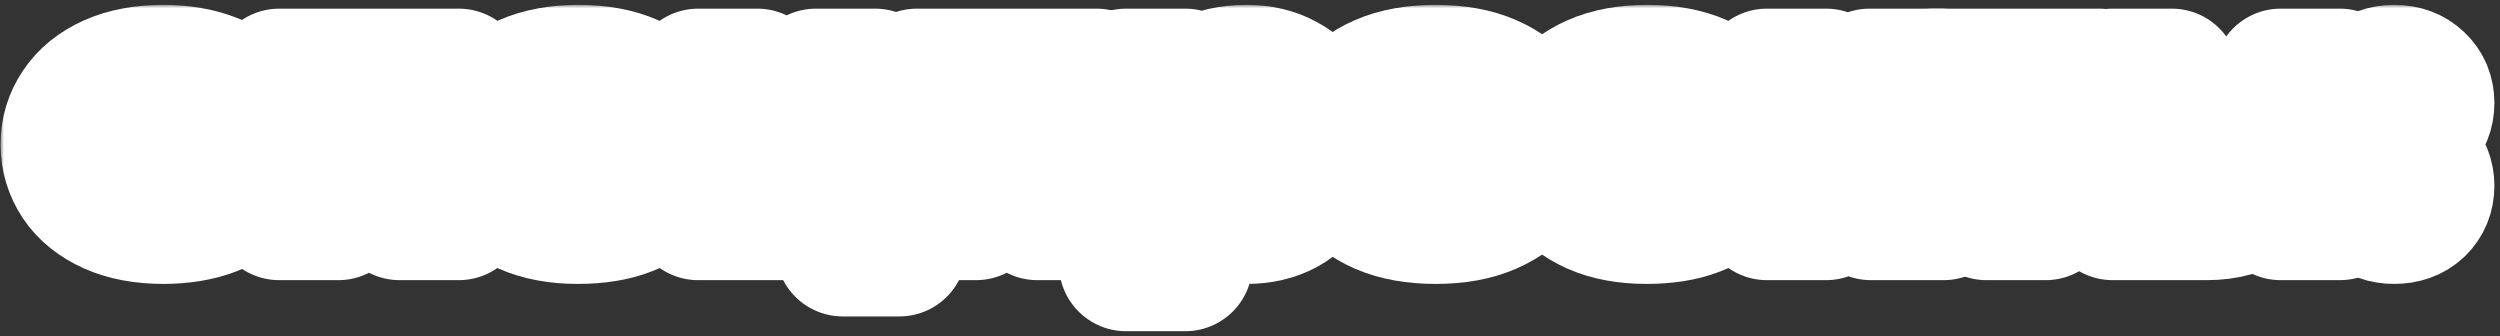 <?xml version="1.0" encoding="UTF-8"?> <svg xmlns="http://www.w3.org/2000/svg" width="372" height="50" viewBox="0 0 372 50" fill="none"><rect x="0" y="0" width="372" height="50" fill="#333333" stroke="none"/><mask id="path-1-outside-1_968_113" maskUnits="userSpaceOnUse" x="0.082" y="0.726" width="372" height="49" fill="black"><rect fill="white" x="0.082" y="0.726" width="372" height="49"></rect><path d="M24.322 32.246C21.308 32.246 18.721 31.766 16.561 30.806C14.428 29.846 12.815 28.552 11.722 26.926C10.628 25.272 10.082 23.459 10.082 21.486C10.082 19.512 10.628 17.712 11.722 16.086C12.815 14.432 14.428 13.126 16.561 12.166C18.721 11.206 21.308 10.726 24.322 10.726C27.015 10.726 29.401 11.126 31.482 11.926C33.562 12.699 35.215 13.792 36.441 15.206C37.668 16.619 38.375 18.246 38.562 20.086H29.762C29.548 19.366 28.975 18.766 28.041 18.286C27.135 17.779 25.895 17.526 24.322 17.526C22.615 17.526 21.282 17.912 20.322 18.686C19.361 19.459 18.881 20.392 18.881 21.486C18.881 22.579 19.361 23.512 20.322 24.286C21.282 25.059 22.615 25.446 24.322 25.446C25.895 25.446 27.135 25.206 28.041 24.726C28.975 24.219 29.548 23.606 29.762 22.886H38.562C38.375 24.726 37.668 26.352 36.441 27.766C35.215 29.179 33.562 30.286 31.482 31.086C29.401 31.859 27.015 32.246 24.322 32.246Z"></path><path d="M50.35 31.686H41.55V11.286H68.27V31.686H59.47V18.686H50.35V31.686Z"></path><path d="M100.483 21.606C100.483 22.219 100.43 22.912 100.323 23.686H80.243C81.15 25.259 83.11 26.046 86.123 26.046C87.696 26.046 88.87 25.939 89.643 25.726C90.443 25.512 91.136 25.232 91.723 24.886H100.123C99.723 26.006 98.976 27.126 97.883 28.246C96.816 29.366 95.283 30.312 93.283 31.086C91.283 31.859 88.843 32.246 85.963 32.246C82.95 32.246 80.363 31.766 78.203 30.806C76.07 29.846 74.443 28.552 73.323 26.926C72.23 25.299 71.683 23.486 71.683 21.486C71.683 19.486 72.23 17.672 73.323 16.046C74.443 14.419 76.083 13.126 78.243 12.166C80.43 11.206 83.043 10.726 86.083 10.726C89.15 10.726 91.763 11.206 93.923 12.166C96.083 13.126 97.71 14.432 98.803 16.086C99.923 17.739 100.483 19.579 100.483 21.606ZM86.083 16.926C83.096 16.926 81.15 17.712 80.243 19.286H91.923C91.016 17.712 89.07 16.926 86.083 16.926Z"></path><path d="M133.814 37.086H125.414V31.686H103.894V11.286H112.694V24.486H121.414V11.286H130.214V24.486H133.814V37.086Z"></path><path d="M145.233 31.686H136.433V11.286H163.153V31.686H154.353V18.686H145.233V31.686Z"></path><path d="M167.566 39.286V11.286H176.366L175.166 16.486H175.966C176.606 14.539 177.713 13.099 179.286 12.166C180.859 11.206 182.939 10.726 185.526 10.726C187.686 10.726 189.579 11.179 191.206 12.086C192.859 12.966 194.126 14.219 195.006 15.846C195.913 17.472 196.366 19.352 196.366 21.486C196.366 23.619 195.913 25.499 195.006 27.126C194.126 28.752 192.859 30.019 191.206 30.926C189.579 31.806 187.686 32.246 185.526 32.246C182.939 32.246 180.859 31.779 179.286 30.846C177.713 29.886 176.606 28.432 175.966 26.486H175.166C175.966 28.992 176.366 31.459 176.366 33.886V39.286H167.566ZM182.046 25.446C183.833 25.446 185.193 25.072 186.126 24.326C187.086 23.579 187.566 22.632 187.566 21.486C187.566 20.339 187.086 19.392 186.126 18.646C185.193 17.899 183.833 17.526 182.046 17.526C180.286 17.526 178.926 17.899 177.966 18.646C177.033 19.392 176.566 20.339 176.566 21.486C176.566 22.632 177.033 23.579 177.966 24.326C178.926 25.072 180.286 25.446 182.046 25.446Z"></path><path d="M213.629 32.246C210.482 32.246 207.802 31.766 205.589 30.806C203.402 29.846 201.749 28.552 200.629 26.926C199.509 25.299 198.949 23.486 198.949 21.486C198.949 19.486 199.509 17.672 200.629 16.046C201.749 14.419 203.402 13.126 205.589 12.166C207.802 11.206 210.482 10.726 213.629 10.726C216.775 10.726 219.442 11.206 221.629 12.166C223.842 13.126 225.509 14.419 226.629 16.046C227.749 17.672 228.309 19.486 228.309 21.486C228.309 23.486 227.749 25.299 226.629 26.926C225.509 28.552 223.842 29.846 221.629 30.806C219.442 31.766 216.775 32.246 213.629 32.246ZM213.629 25.446C215.549 25.446 217.002 25.072 217.989 24.326C219.002 23.579 219.509 22.632 219.509 21.486C219.509 20.366 219.002 19.432 217.989 18.686C216.975 17.912 215.522 17.526 213.629 17.526C211.735 17.526 210.282 17.912 209.269 18.686C208.255 19.432 207.749 20.366 207.749 21.486C207.749 22.632 208.242 23.579 209.229 24.326C210.242 25.072 211.709 25.446 213.629 25.446Z"></path><path d="M259.507 21.606C259.507 22.219 259.453 22.912 259.347 23.686H239.267C240.173 25.259 242.133 26.046 245.147 26.046C246.72 26.046 247.893 25.939 248.667 25.726C249.467 25.512 250.16 25.232 250.747 24.886H259.147C258.747 26.006 258 27.126 256.907 28.246C255.84 29.366 254.307 30.312 252.307 31.086C250.307 31.859 247.867 32.246 244.987 32.246C241.973 32.246 239.387 31.766 237.227 30.806C235.093 29.846 233.467 28.552 232.347 26.926C231.253 25.299 230.707 23.486 230.707 21.486C230.707 19.486 231.253 17.672 232.347 16.046C233.467 14.419 235.107 13.126 237.267 12.166C239.453 11.206 242.067 10.726 245.107 10.726C248.173 10.726 250.787 11.206 252.947 12.166C255.107 13.126 256.733 14.432 257.827 16.086C258.947 17.739 259.507 19.579 259.507 21.606ZM245.107 16.926C242.12 16.926 240.173 17.712 239.267 19.286H250.947C250.04 17.712 248.093 16.926 245.107 16.926Z"></path><path d="M280.837 21.006L289.197 31.686H278.397L271.717 21.966V31.686H262.917V11.286H271.717V20.246L278.197 11.286H288.797L280.837 21.006Z"></path><path d="M304.387 31.686H295.587V18.686H287.627V11.286H312.347V18.686H304.387V31.686Z"></path><path d="M328.283 16.086C331.349 16.086 333.656 16.779 335.203 18.166C336.776 19.526 337.563 21.432 337.563 23.886C337.563 26.339 336.776 28.259 335.203 29.646C333.656 31.006 331.349 31.686 328.283 31.686H314.363V11.286H323.163V16.086H328.283ZM339.363 31.686V11.286H348.163V31.686H339.363ZM327.163 25.486C327.829 25.486 328.323 25.352 328.643 25.086C328.989 24.792 329.163 24.392 329.163 23.886C329.163 23.379 328.989 22.992 328.643 22.726C328.323 22.432 327.829 22.286 327.163 22.286H322.563V25.486H327.163Z"></path><path d="M356.246 19.926C354.806 19.926 353.633 19.499 352.726 18.646C351.819 17.766 351.366 16.659 351.366 15.326C351.366 13.992 351.819 12.899 352.726 12.046C353.633 11.166 354.806 10.726 356.246 10.726C357.713 10.726 358.899 11.166 359.806 12.046C360.713 12.899 361.166 13.992 361.166 15.326C361.166 16.659 360.713 17.766 359.806 18.646C358.899 19.499 357.713 19.926 356.246 19.926ZM356.246 32.246C354.806 32.246 353.633 31.819 352.726 30.966C351.819 30.086 351.366 28.979 351.366 27.646C351.366 26.312 351.819 25.219 352.726 24.366C353.633 23.486 354.806 23.046 356.246 23.046C357.713 23.046 358.899 23.486 359.806 24.366C360.713 25.219 361.166 26.312 361.166 27.646C361.166 28.979 360.713 30.086 359.806 30.966C358.899 31.819 357.713 32.246 356.246 32.246Z"></path></mask><path d="M24.322 32.246C21.308 32.246 18.721 31.766 16.561 30.806C14.428 29.846 12.815 28.552 11.722 26.926C10.628 25.272 10.082 23.459 10.082 21.486C10.082 19.512 10.628 17.712 11.722 16.086C12.815 14.432 14.428 13.126 16.561 12.166C18.721 11.206 21.308 10.726 24.322 10.726C27.015 10.726 29.401 11.126 31.482 11.926C33.562 12.699 35.215 13.792 36.441 15.206C37.668 16.619 38.375 18.246 38.562 20.086H29.762C29.548 19.366 28.975 18.766 28.041 18.286C27.135 17.779 25.895 17.526 24.322 17.526C22.615 17.526 21.282 17.912 20.322 18.686C19.361 19.459 18.881 20.392 18.881 21.486C18.881 22.579 19.361 23.512 20.322 24.286C21.282 25.059 22.615 25.446 24.322 25.446C25.895 25.446 27.135 25.206 28.041 24.726C28.975 24.219 29.548 23.606 29.762 22.886H38.562C38.375 24.726 37.668 26.352 36.441 27.766C35.215 29.179 33.562 30.286 31.482 31.086C29.401 31.859 27.015 32.246 24.322 32.246Z" fill="white"></path><path d="M50.35 31.686H41.55V11.286H68.27V31.686H59.47V18.686H50.35V31.686Z" fill="white"></path><path d="M100.483 21.606C100.483 22.219 100.43 22.912 100.323 23.686H80.243C81.15 25.259 83.11 26.046 86.123 26.046C87.696 26.046 88.87 25.939 89.643 25.726C90.443 25.512 91.136 25.232 91.723 24.886H100.123C99.723 26.006 98.976 27.126 97.883 28.246C96.816 29.366 95.283 30.312 93.283 31.086C91.283 31.859 88.843 32.246 85.963 32.246C82.95 32.246 80.363 31.766 78.203 30.806C76.07 29.846 74.443 28.552 73.323 26.926C72.23 25.299 71.683 23.486 71.683 21.486C71.683 19.486 72.23 17.672 73.323 16.046C74.443 14.419 76.083 13.126 78.243 12.166C80.43 11.206 83.043 10.726 86.083 10.726C89.15 10.726 91.763 11.206 93.923 12.166C96.083 13.126 97.71 14.432 98.803 16.086C99.923 17.739 100.483 19.579 100.483 21.606ZM86.083 16.926C83.096 16.926 81.15 17.712 80.243 19.286H91.923C91.016 17.712 89.07 16.926 86.083 16.926Z" fill="white"></path><path d="M133.814 37.086H125.414V31.686H103.894V11.286H112.694V24.486H121.414V11.286H130.214V24.486H133.814V37.086Z" fill="white"></path><path d="M145.233 31.686H136.433V11.286H163.153V31.686H154.353V18.686H145.233V31.686Z" fill="white"></path><path d="M167.566 39.286V11.286H176.366L175.166 16.486H175.966C176.606 14.539 177.713 13.099 179.286 12.166C180.859 11.206 182.939 10.726 185.526 10.726C187.686 10.726 189.579 11.179 191.206 12.086C192.859 12.966 194.126 14.219 195.006 15.846C195.913 17.472 196.366 19.352 196.366 21.486C196.366 23.619 195.913 25.499 195.006 27.126C194.126 28.752 192.859 30.019 191.206 30.926C189.579 31.806 187.686 32.246 185.526 32.246C182.939 32.246 180.859 31.779 179.286 30.846C177.713 29.886 176.606 28.432 175.966 26.486H175.166C175.966 28.992 176.366 31.459 176.366 33.886V39.286H167.566ZM182.046 25.446C183.833 25.446 185.193 25.072 186.126 24.326C187.086 23.579 187.566 22.632 187.566 21.486C187.566 20.339 187.086 19.392 186.126 18.646C185.193 17.899 183.833 17.526 182.046 17.526C180.286 17.526 178.926 17.899 177.966 18.646C177.033 19.392 176.566 20.339 176.566 21.486C176.566 22.632 177.033 23.579 177.966 24.326C178.926 25.072 180.286 25.446 182.046 25.446Z" fill="white"></path><path d="M213.629 32.246C210.482 32.246 207.802 31.766 205.589 30.806C203.402 29.846 201.749 28.552 200.629 26.926C199.509 25.299 198.949 23.486 198.949 21.486C198.949 19.486 199.509 17.672 200.629 16.046C201.749 14.419 203.402 13.126 205.589 12.166C207.802 11.206 210.482 10.726 213.629 10.726C216.775 10.726 219.442 11.206 221.629 12.166C223.842 13.126 225.509 14.419 226.629 16.046C227.749 17.672 228.309 19.486 228.309 21.486C228.309 23.486 227.749 25.299 226.629 26.926C225.509 28.552 223.842 29.846 221.629 30.806C219.442 31.766 216.775 32.246 213.629 32.246ZM213.629 25.446C215.549 25.446 217.002 25.072 217.989 24.326C219.002 23.579 219.509 22.632 219.509 21.486C219.509 20.366 219.002 19.432 217.989 18.686C216.975 17.912 215.522 17.526 213.629 17.526C211.735 17.526 210.282 17.912 209.269 18.686C208.255 19.432 207.749 20.366 207.749 21.486C207.749 22.632 208.242 23.579 209.229 24.326C210.242 25.072 211.709 25.446 213.629 25.446Z" fill="white"></path><path d="M259.507 21.606C259.507 22.219 259.453 22.912 259.347 23.686H239.267C240.173 25.259 242.133 26.046 245.147 26.046C246.72 26.046 247.893 25.939 248.667 25.726C249.467 25.512 250.16 25.232 250.747 24.886H259.147C258.747 26.006 258 27.126 256.907 28.246C255.84 29.366 254.307 30.312 252.307 31.086C250.307 31.859 247.867 32.246 244.987 32.246C241.973 32.246 239.387 31.766 237.227 30.806C235.093 29.846 233.467 28.552 232.347 26.926C231.253 25.299 230.707 23.486 230.707 21.486C230.707 19.486 231.253 17.672 232.347 16.046C233.467 14.419 235.107 13.126 237.267 12.166C239.453 11.206 242.067 10.726 245.107 10.726C248.173 10.726 250.787 11.206 252.947 12.166C255.107 13.126 256.733 14.432 257.827 16.086C258.947 17.739 259.507 19.579 259.507 21.606ZM245.107 16.926C242.12 16.926 240.173 17.712 239.267 19.286H250.947C250.04 17.712 248.093 16.926 245.107 16.926Z" fill="white"></path><path d="M280.837 21.006L289.197 31.686H278.397L271.717 21.966V31.686H262.917V11.286H271.717V20.246L278.197 11.286H288.797L280.837 21.006Z" fill="white"></path><path d="M304.387 31.686H295.587V18.686H287.627V11.286H312.347V18.686H304.387V31.686Z" fill="white"></path><path d="M328.283 16.086C331.349 16.086 333.656 16.779 335.203 18.166C336.776 19.526 337.563 21.432 337.563 23.886C337.563 26.339 336.776 28.259 335.203 29.646C333.656 31.006 331.349 31.686 328.283 31.686H314.363V11.286H323.163V16.086H328.283ZM339.363 31.686V11.286H348.163V31.686H339.363ZM327.163 25.486C327.829 25.486 328.323 25.352 328.643 25.086C328.989 24.792 329.163 24.392 329.163 23.886C329.163 23.379 328.989 22.992 328.643 22.726C328.323 22.432 327.829 22.286 327.163 22.286H322.563V25.486H327.163Z" fill="white"></path><path d="M356.246 19.926C354.806 19.926 353.633 19.499 352.726 18.646C351.819 17.766 351.366 16.659 351.366 15.326C351.366 13.992 351.819 12.899 352.726 12.046C353.633 11.166 354.806 10.726 356.246 10.726C357.713 10.726 358.899 11.166 359.806 12.046C360.713 12.899 361.166 13.992 361.166 15.326C361.166 16.659 360.713 17.766 359.806 18.646C358.899 19.499 357.713 19.926 356.246 19.926ZM356.246 32.246C354.806 32.246 353.633 31.819 352.726 30.966C351.819 30.086 351.366 28.979 351.366 27.646C351.366 26.312 351.819 25.219 352.726 24.366C353.633 23.486 354.806 23.046 356.246 23.046C357.713 23.046 358.899 23.486 359.806 24.366C360.713 25.219 361.166 26.312 361.166 27.646C361.166 28.979 360.713 30.086 359.806 30.966C358.899 31.819 357.713 32.246 356.246 32.246Z" fill="white"></path><path d="M24.322 32.246C21.308 32.246 18.721 31.766 16.561 30.806C14.428 29.846 12.815 28.552 11.722 26.926C10.628 25.272 10.082 23.459 10.082 21.486C10.082 19.512 10.628 17.712 11.722 16.086C12.815 14.432 14.428 13.126 16.561 12.166C18.721 11.206 21.308 10.726 24.322 10.726C27.015 10.726 29.401 11.126 31.482 11.926C33.562 12.699 35.215 13.792 36.441 15.206C37.668 16.619 38.375 18.246 38.562 20.086H29.762C29.548 19.366 28.975 18.766 28.041 18.286C27.135 17.779 25.895 17.526 24.322 17.526C22.615 17.526 21.282 17.912 20.322 18.686C19.361 19.459 18.881 20.392 18.881 21.486C18.881 22.579 19.361 23.512 20.322 24.286C21.282 25.059 22.615 25.446 24.322 25.446C25.895 25.446 27.135 25.206 28.041 24.726C28.975 24.219 29.548 23.606 29.762 22.886H38.562C38.375 24.726 37.668 26.352 36.441 27.766C35.215 29.179 33.562 30.286 31.482 31.086C29.401 31.859 27.015 32.246 24.322 32.246Z" stroke="white" stroke-width="20" stroke-linejoin="round" mask="url(#path-1-outside-1_968_113)"></path><path d="M50.35 31.686H41.55V11.286H68.27V31.686H59.47V18.686H50.35V31.686Z" stroke="white" stroke-width="20" stroke-linejoin="round" mask="url(#path-1-outside-1_968_113)"></path><path d="M100.483 21.606C100.483 22.219 100.43 22.912 100.323 23.686H80.243C81.15 25.259 83.11 26.046 86.123 26.046C87.696 26.046 88.87 25.939 89.643 25.726C90.443 25.512 91.136 25.232 91.723 24.886H100.123C99.723 26.006 98.976 27.126 97.883 28.246C96.816 29.366 95.283 30.312 93.283 31.086C91.283 31.859 88.843 32.246 85.963 32.246C82.95 32.246 80.363 31.766 78.203 30.806C76.07 29.846 74.443 28.552 73.323 26.926C72.23 25.299 71.683 23.486 71.683 21.486C71.683 19.486 72.23 17.672 73.323 16.046C74.443 14.419 76.083 13.126 78.243 12.166C80.43 11.206 83.043 10.726 86.083 10.726C89.15 10.726 91.763 11.206 93.923 12.166C96.083 13.126 97.71 14.432 98.803 16.086C99.923 17.739 100.483 19.579 100.483 21.606ZM86.083 16.926C83.096 16.926 81.15 17.712 80.243 19.286H91.923C91.016 17.712 89.07 16.926 86.083 16.926Z" stroke="white" stroke-width="20" stroke-linejoin="round" mask="url(#path-1-outside-1_968_113)"></path><path d="M133.814 37.086H125.414V31.686H103.894V11.286H112.694V24.486H121.414V11.286H130.214V24.486H133.814V37.086Z" stroke="white" stroke-width="20" stroke-linejoin="round" mask="url(#path-1-outside-1_968_113)"></path><path d="M145.233 31.686H136.433V11.286H163.153V31.686H154.353V18.686H145.233V31.686Z" stroke="white" stroke-width="20" stroke-linejoin="round" mask="url(#path-1-outside-1_968_113)"></path><path d="M167.566 39.286V11.286H176.366L175.166 16.486H175.966C176.606 14.539 177.713 13.099 179.286 12.166C180.859 11.206 182.939 10.726 185.526 10.726C187.686 10.726 189.579 11.179 191.206 12.086C192.859 12.966 194.126 14.219 195.006 15.846C195.913 17.472 196.366 19.352 196.366 21.486C196.366 23.619 195.913 25.499 195.006 27.126C194.126 28.752 192.859 30.019 191.206 30.926C189.579 31.806 187.686 32.246 185.526 32.246C182.939 32.246 180.859 31.779 179.286 30.846C177.713 29.886 176.606 28.432 175.966 26.486H175.166C175.966 28.992 176.366 31.459 176.366 33.886V39.286H167.566ZM182.046 25.446C183.833 25.446 185.193 25.072 186.126 24.326C187.086 23.579 187.566 22.632 187.566 21.486C187.566 20.339 187.086 19.392 186.126 18.646C185.193 17.899 183.833 17.526 182.046 17.526C180.286 17.526 178.926 17.899 177.966 18.646C177.033 19.392 176.566 20.339 176.566 21.486C176.566 22.632 177.033 23.579 177.966 24.326C178.926 25.072 180.286 25.446 182.046 25.446Z" stroke="white" stroke-width="20" stroke-linejoin="round" mask="url(#path-1-outside-1_968_113)"></path><path d="M213.629 32.246C210.482 32.246 207.802 31.766 205.589 30.806C203.402 29.846 201.749 28.552 200.629 26.926C199.509 25.299 198.949 23.486 198.949 21.486C198.949 19.486 199.509 17.672 200.629 16.046C201.749 14.419 203.402 13.126 205.589 12.166C207.802 11.206 210.482 10.726 213.629 10.726C216.775 10.726 219.442 11.206 221.629 12.166C223.842 13.126 225.509 14.419 226.629 16.046C227.749 17.672 228.309 19.486 228.309 21.486C228.309 23.486 227.749 25.299 226.629 26.926C225.509 28.552 223.842 29.846 221.629 30.806C219.442 31.766 216.775 32.246 213.629 32.246ZM213.629 25.446C215.549 25.446 217.002 25.072 217.989 24.326C219.002 23.579 219.509 22.632 219.509 21.486C219.509 20.366 219.002 19.432 217.989 18.686C216.975 17.912 215.522 17.526 213.629 17.526C211.735 17.526 210.282 17.912 209.269 18.686C208.255 19.432 207.749 20.366 207.749 21.486C207.749 22.632 208.242 23.579 209.229 24.326C210.242 25.072 211.709 25.446 213.629 25.446Z" stroke="white" stroke-width="20" stroke-linejoin="round" mask="url(#path-1-outside-1_968_113)"></path><path d="M259.507 21.606C259.507 22.219 259.453 22.912 259.347 23.686H239.267C240.173 25.259 242.133 26.046 245.147 26.046C246.72 26.046 247.893 25.939 248.667 25.726C249.467 25.512 250.16 25.232 250.747 24.886H259.147C258.747 26.006 258 27.126 256.907 28.246C255.84 29.366 254.307 30.312 252.307 31.086C250.307 31.859 247.867 32.246 244.987 32.246C241.973 32.246 239.387 31.766 237.227 30.806C235.093 29.846 233.467 28.552 232.347 26.926C231.253 25.299 230.707 23.486 230.707 21.486C230.707 19.486 231.253 17.672 232.347 16.046C233.467 14.419 235.107 13.126 237.267 12.166C239.453 11.206 242.067 10.726 245.107 10.726C248.173 10.726 250.787 11.206 252.947 12.166C255.107 13.126 256.733 14.432 257.827 16.086C258.947 17.739 259.507 19.579 259.507 21.606ZM245.107 16.926C242.12 16.926 240.173 17.712 239.267 19.286H250.947C250.04 17.712 248.093 16.926 245.107 16.926Z" stroke="white" stroke-width="20" stroke-linejoin="round" mask="url(#path-1-outside-1_968_113)"></path><path d="M280.837 21.006L289.197 31.686H278.397L271.717 21.966V31.686H262.917V11.286H271.717V20.246L278.197 11.286H288.797L280.837 21.006Z" stroke="white" stroke-width="20" stroke-linejoin="round" mask="url(#path-1-outside-1_968_113)"></path><path d="M304.387 31.686H295.587V18.686H287.627V11.286H312.347V18.686H304.387V31.686Z" stroke="white" stroke-width="20" stroke-linejoin="round" mask="url(#path-1-outside-1_968_113)"></path><path d="M328.283 16.086C331.349 16.086 333.656 16.779 335.203 18.166C336.776 19.526 337.563 21.432 337.563 23.886C337.563 26.339 336.776 28.259 335.203 29.646C333.656 31.006 331.349 31.686 328.283 31.686H314.363V11.286H323.163V16.086H328.283ZM339.363 31.686V11.286H348.163V31.686H339.363ZM327.163 25.486C327.829 25.486 328.323 25.352 328.643 25.086C328.989 24.792 329.163 24.392 329.163 23.886C329.163 23.379 328.989 22.992 328.643 22.726C328.323 22.432 327.829 22.286 327.163 22.286H322.563V25.486H327.163Z" stroke="white" stroke-width="20" stroke-linejoin="round" mask="url(#path-1-outside-1_968_113)"></path><path d="M356.246 19.926C354.806 19.926 353.633 19.499 352.726 18.646C351.819 17.766 351.366 16.659 351.366 15.326C351.366 13.992 351.819 12.899 352.726 12.046C353.633 11.166 354.806 10.726 356.246 10.726C357.713 10.726 358.899 11.166 359.806 12.046C360.713 12.899 361.166 13.992 361.166 15.326C361.166 16.659 360.713 17.766 359.806 18.646C358.899 19.499 357.713 19.926 356.246 19.926ZM356.246 32.246C354.806 32.246 353.633 31.819 352.726 30.966C351.819 30.086 351.366 28.979 351.366 27.646C351.366 26.312 351.819 25.219 352.726 24.366C353.633 23.486 354.806 23.046 356.246 23.046C357.713 23.046 358.899 23.486 359.806 24.366C360.713 25.219 361.166 26.312 361.166 27.646C361.166 28.979 360.713 30.086 359.806 30.966C358.899 31.819 357.713 32.246 356.246 32.246Z" stroke="white" stroke-width="20" stroke-linejoin="round" mask="url(#path-1-outside-1_968_113)"></path><path d="M8 10L365 10V33H179.5V43.5H163V36H137L136 45L119.5 40L97 33H38H8V10Z" fill="white"></path></svg> 